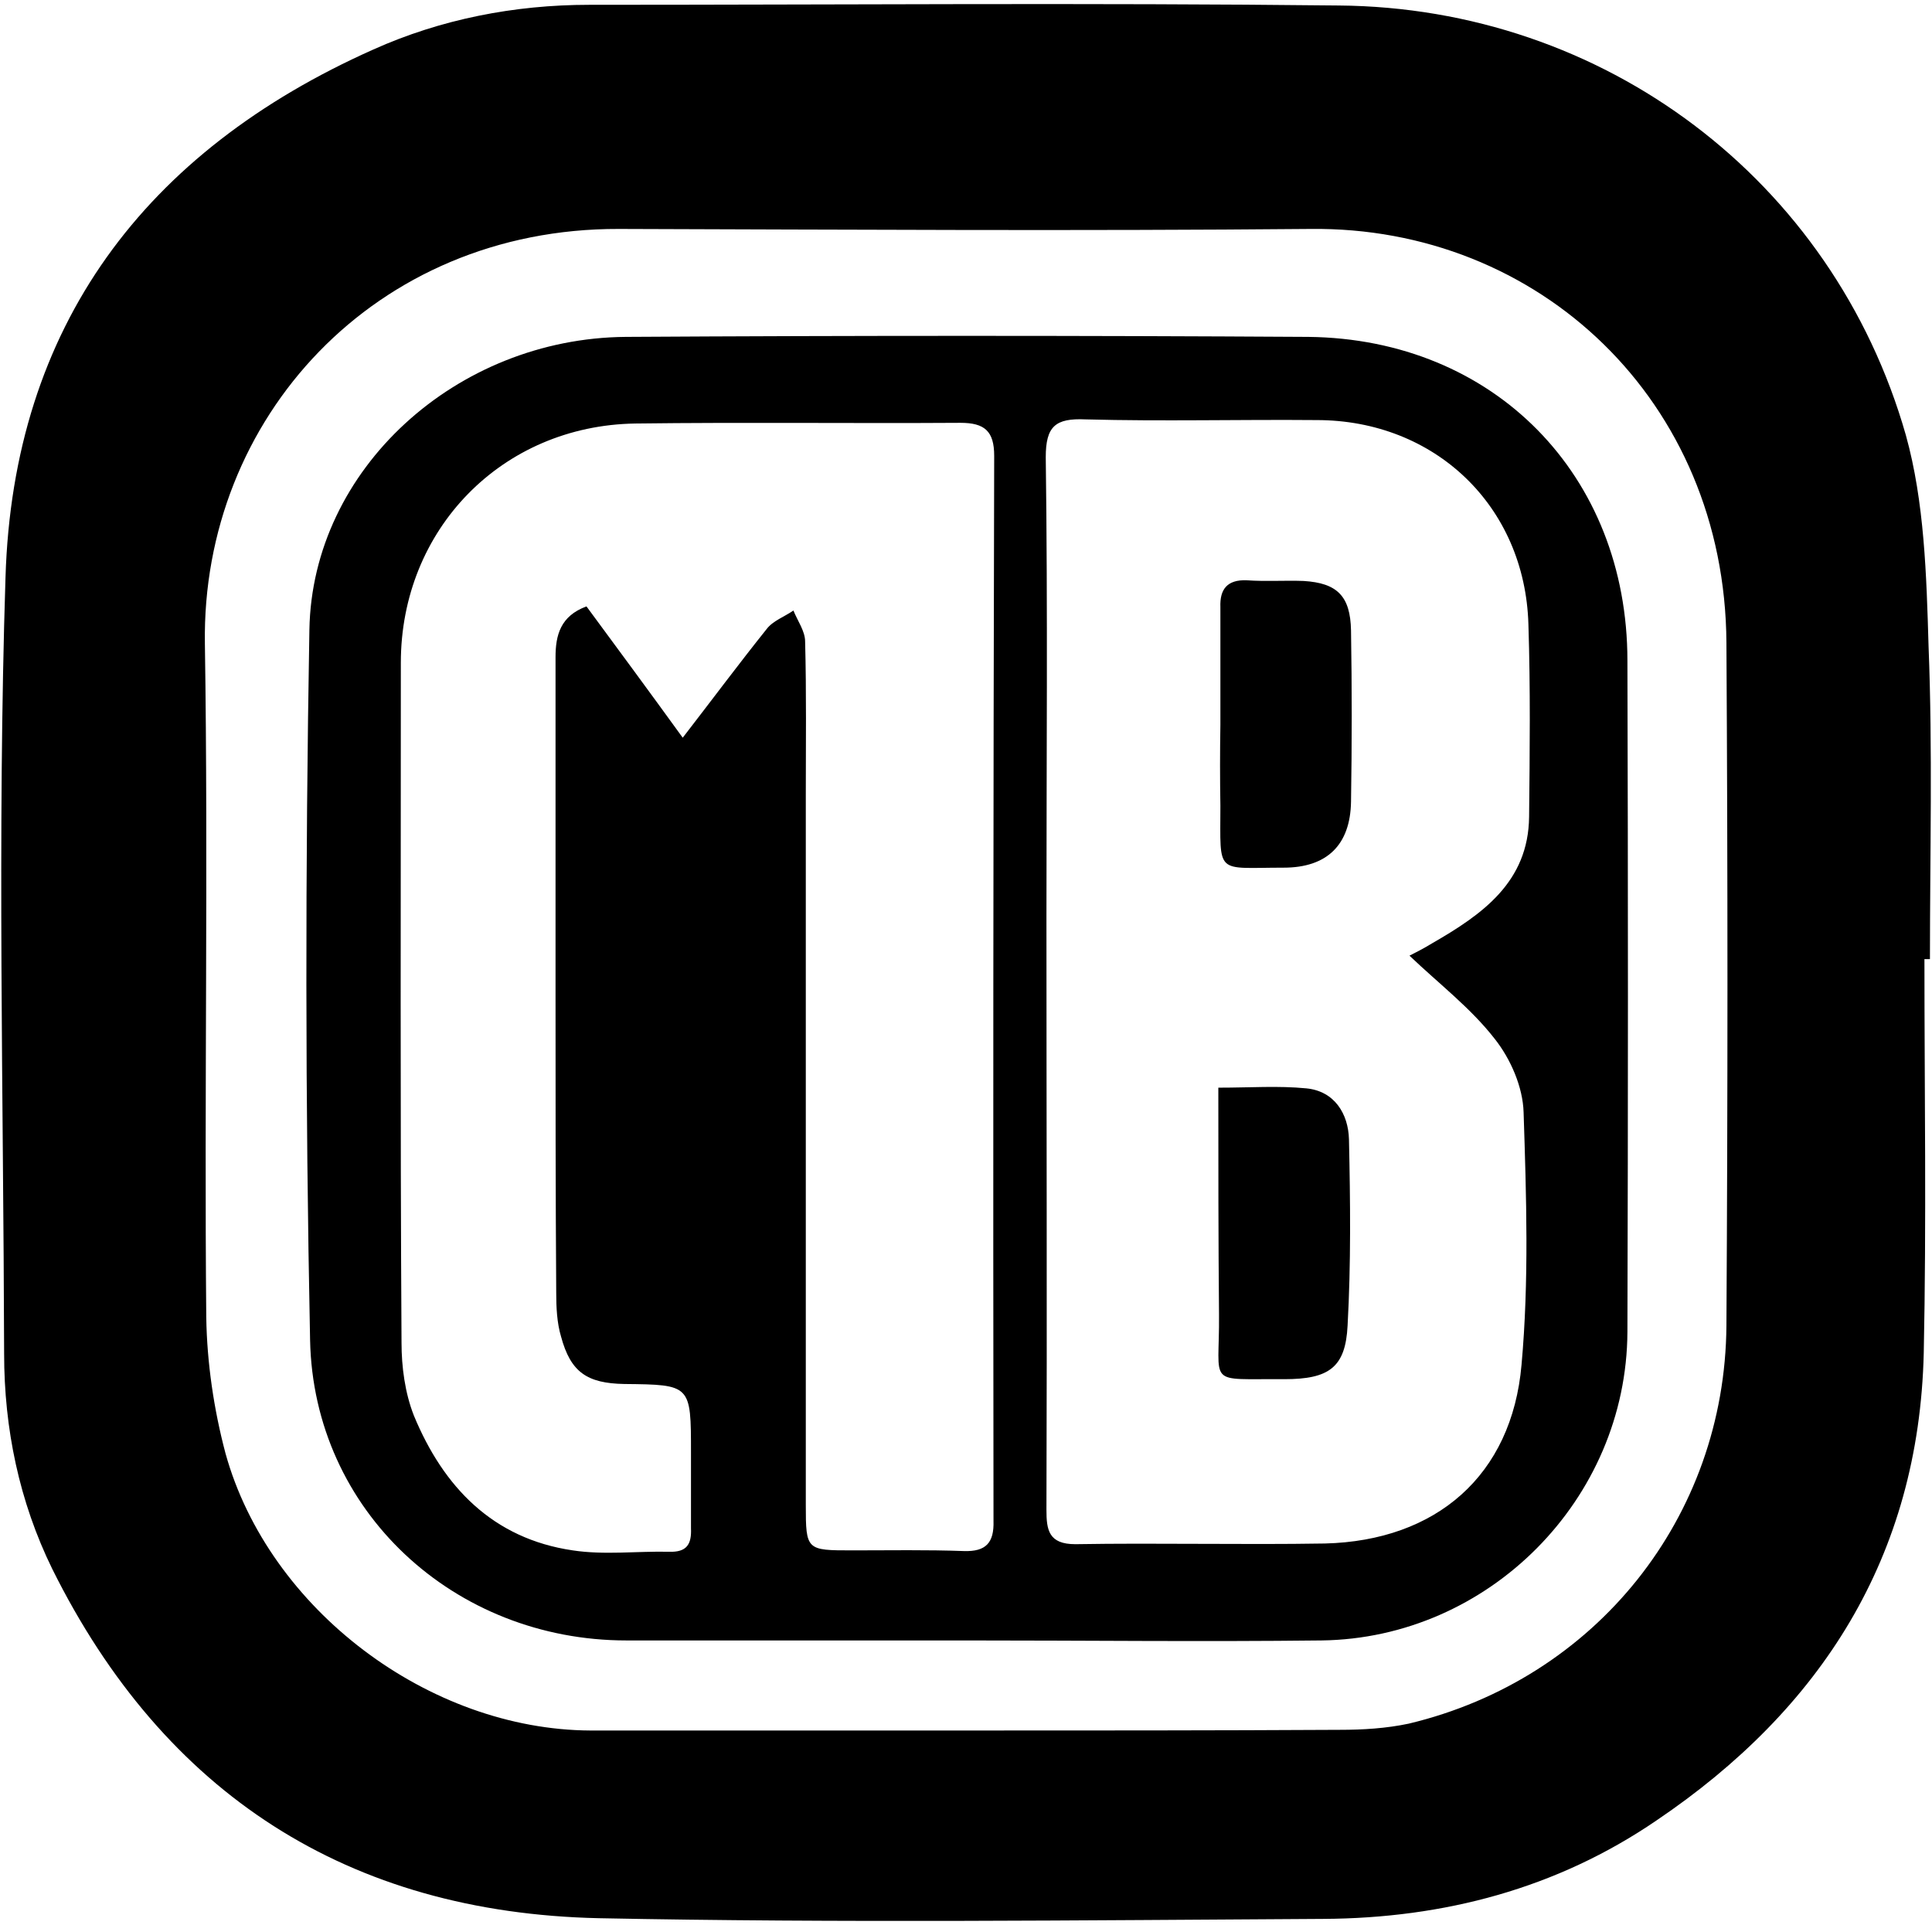 <svg width="281" height="280" viewBox="0 0 281 280" fill="none" xmlns="http://www.w3.org/2000/svg">
<path fill-rule="evenodd" clip-rule="evenodd" d="M279.9 139.5C279.9 158.6 280.2 177.7 279.8 196.8C279.1 226.4 264.9 248.6 240.9 264.8C226.4 274.7 210 279 192.5 279.1C157.4 279.3 122.2 279.7 87.1 279C50.7 278.2 23.9 261 7.6 228.2C2.8 218.4 0.6 207.8 0.6 196.9C0.5 159.3 -0.4 121.6 0.8 84C1.9 47.4 21.1 22 54.3 7.2C64.1 2.8 74.8 0.7 85.7 0.7C122 0.7 158.4 0.4 194.7 0.8C233.2 1.1 266.6 26.1 277.2 63.3C279.9 73 280.2 83.7 280.5 94C281.1 109.1 280.7 124.3 280.7 139.5C280.434 139.5 280.167 139.5 279.9 139.5ZM140.2 251.7C158.4 251.7 176.7 251.7 194.9 251.6C198.2 251.6 201.6 251.4 204.9 250.7C232.1 244.2 250.9 220.7 251.1 192.8C251.3 159.667 251.3 126.566 251.1 93.5C250.9 58.3 223.8 32.9 190.6 33.3C157.1 33.6 123.5 33.4 90 33.3C54.5 33.2 29.3 60.9 29.8 93.6C30.3 126.3 29.7 158.9 30 191.6C30.1 198.2 31.1 205 32.8 211.4C39.1 234.1 62.4 251.6 85.9 251.7C104 251.7 122.1 251.7 140.2 251.7Z" fill="black"/>
<path fill-rule="evenodd" clip-rule="evenodd" d="M140.5 238.6C124.033 238.6 107.567 238.6 91.1 238.6C66.1 238.6 45.6 219.8 45.1 194.9C44.4 160.4 44.4 126 45 91.6C45.4 68.2 66.4 49.2 91 49C124.1 48.8 157.2 48.8 190.3 49C217.3 49.3 236.7 69.1 236.7 96.1C236.8 128.7 236.8 161.2 236.7 193.7C236.6 218.1 216.5 238.3 192.2 238.6C175 238.8 157.7 238.6 140.5 238.6ZM99.3 107.3C103.7 101.6 107.5 96.5 111.5 91.5C112.4 90.3 114.1 89.7 115.4 88.8C116 90.3 117.1 91.8 117.1 93.3C117.3 100.8 117.2 108.2 117.2 115.6C117.2 150.066 117.2 184.5 117.2 218.9C117.2 225.5 117.3 225.5 124 225.5C129.4 225.5 134.8 225.4 140.2 225.6C143.4 225.7 144.6 224.4 144.5 221.2C144.433 169.6 144.467 117.966 144.6 66.3C144.6 62.7 143.2 61.5 139.7 61.5C123.9 61.6 108.2 61.4 92.4 61.6C73 61.9 58.3 76.999 58.3 96.4C58.3 129.3 58.2 162.3 58.4 195.3C58.4 198.8 58.9 202.6 60.2 205.9C64.5 216.3 71.7 223.8 83.3 225.5C87.9 226.2 92.6 225.6 97.3 225.7C99.9 225.8 100.6 224.6 100.5 222.3C100.5 218.6 100.5 215 100.5 211.3C100.5 201.4 100.5 201.4 90.8 201.3C85.4 201.2 83 199.6 81.6 194.4C81 192.4 80.9 190.1 80.9 188C80.8 173.4 80.8 158.8 80.8 144.2C80.8 128 80.8 111.8 80.8 95.6C80.8 92.4 81.5 89.6 85.3 88.2C89.8 94.3 94.3 100.4 99.3 107.3ZM205 139C205.6 138.7 207 138 208.3 137.2C215.6 133 222.3 128.3 222.4 118.8C222.5 109.4 222.6 100.1 222.3 90.8C221.8 73.6 208.7 61.1 191.5 61.1C180.3 61 169.1 61.3 157.9 61C153.5 60.8 152.1 62 152.1 66.5C152.4 88.8 152.2 111.1 152.2 133.4C152.2 162.1 152.3 190.9 152.2 219.6C152.2 222.5 152.5 224.6 156.4 224.6C168.5 224.4 180.6 224.7 192.7 224.5C208.9 224.1 219.9 214.6 221.3 198.5C222.4 186.3 222 174 221.6 161.8C221.5 158.1 219.7 154 217.4 151.1C213.9 146.6 209.3 143.1 205 139Z" fill="black"/>
<path d="M177.2 158.2C181.9 158.2 185.9 157.9 190 158.3C194.1 158.7 196.1 162 196.2 165.7C196.4 174.7 196.5 183.8 196 192.8C195.7 198.9 193.3 200.6 186.8 200.6C175.3 200.5 177.4 201.8 177.3 191.2C177.2 180.4 177.2 169.6 177.2 158.2Z" fill="black"/>
<path d="M177.5 105.4C177.5 99.7 177.5 94 177.5 88.3C177.4 85.7 178.5 84.299 181.3 84.4C184.1 84.6 186.9 84.4 189.6 84.5C194.5 84.8 196.4 86.7 196.5 91.7C196.634 99.966 196.634 108.266 196.5 116.6C196.4 122.9 193 126.2 186.7 126.2C176.7 126.2 177.5 127.4 177.5 117.2C177.434 113.266 177.434 109.333 177.5 105.4Z" fill="black"/>
</svg>
